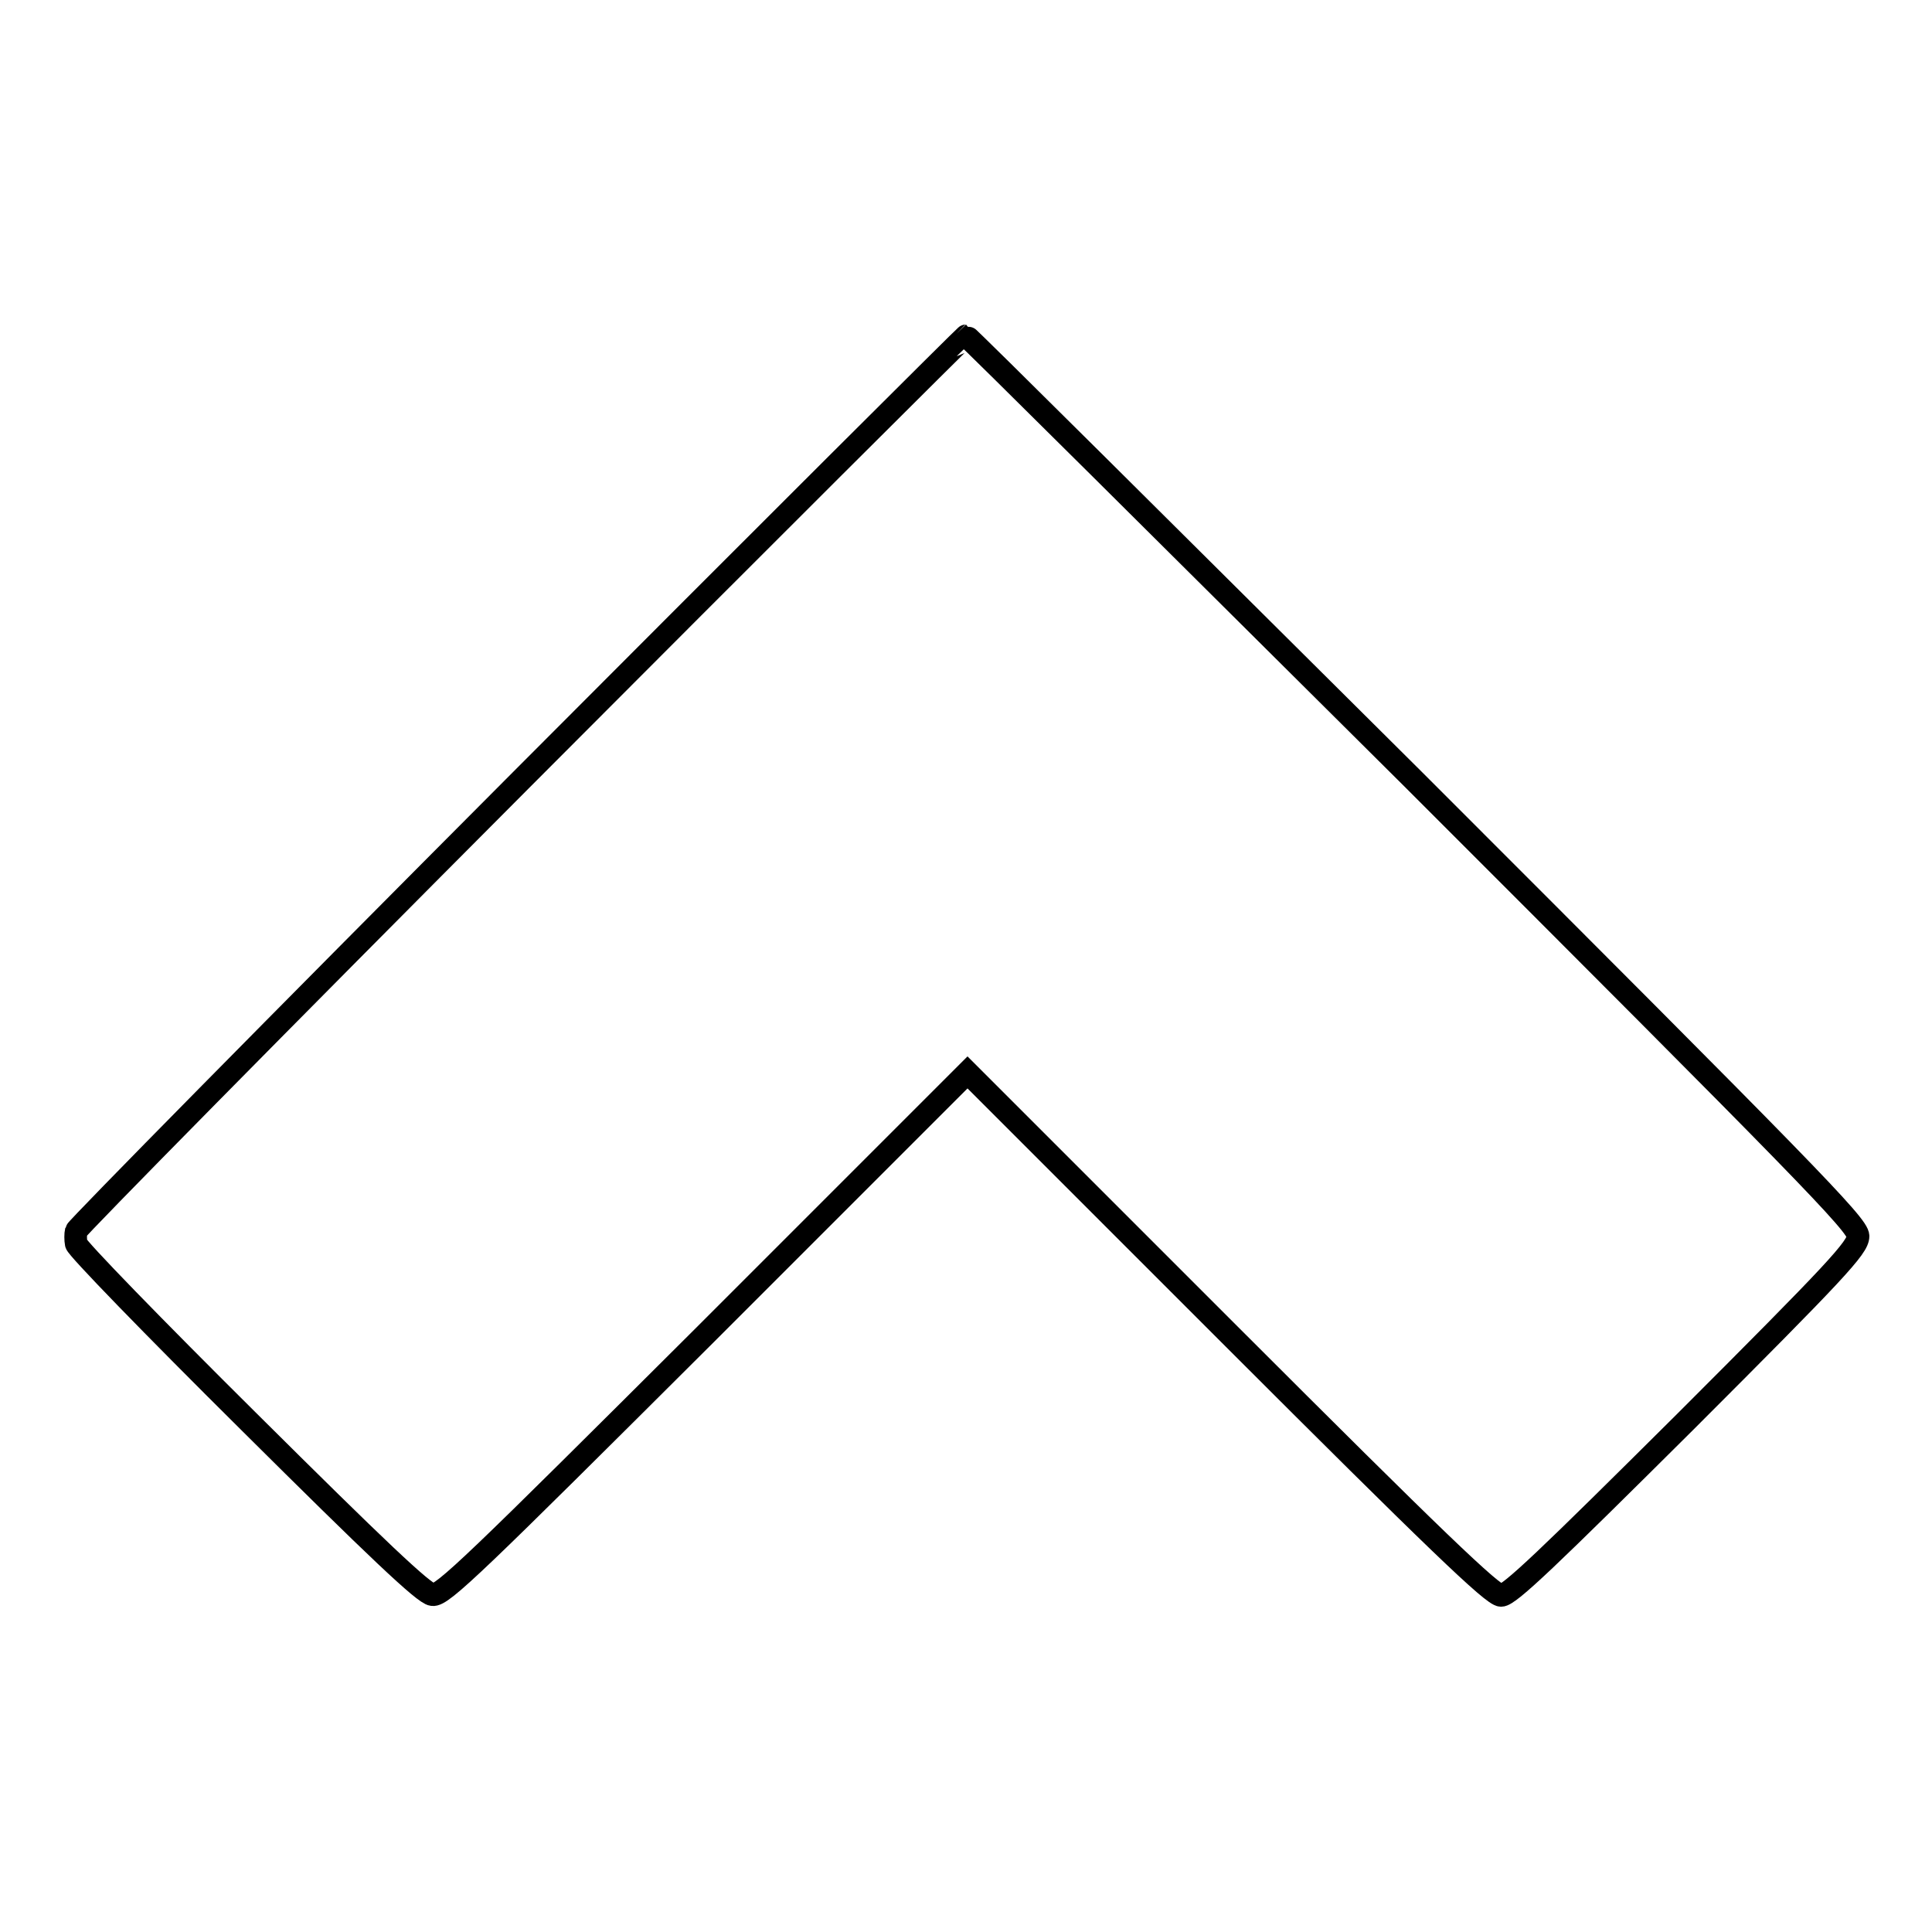 <?xml version="1.0" encoding="utf-8"?>
<!-- Svg Vector Icons : http://www.onlinewebfonts.com/icon -->
<!DOCTYPE svg PUBLIC "-//W3C//DTD SVG 1.1//EN" "http://www.w3.org/Graphics/SVG/1.1/DTD/svg11.dtd">
<svg version="1.1" xmlns="http://www.w3.org/2000/svg" xmlns:xlink="http://www.w3.org/1999/xlink" x="0px" y="0px" viewBox="0 0 256 256" enable-background="new 0 0 256 256" xml:space="preserve">
<g><g><g><path stroke-width="3" fill-opacity="0" stroke="#000000"  d="M69,103.4c-32.3,32.4-58.8,59.3-58.9,59.7c-0.1,0.4-0.1,1.2,0,1.7c0,0.5,10.3,11.1,22.9,23.6c16.8,16.7,23.2,22.8,24.3,22.9c1.3,0.2,5.7-4.1,36.2-34.5l34.7-34.7l34.7,34.7c27.3,27.3,34.9,34.6,36,34.6c1.1,0,6.3-5,24.4-23c20-20,22.9-23.1,22.9-24.6c0-1.5-7-8.6-58.9-60.5C154.8,71,128.2,44.5,128,44.5C127.9,44.5,101.3,71,69,103.4z"/></g></g></g>
</svg>